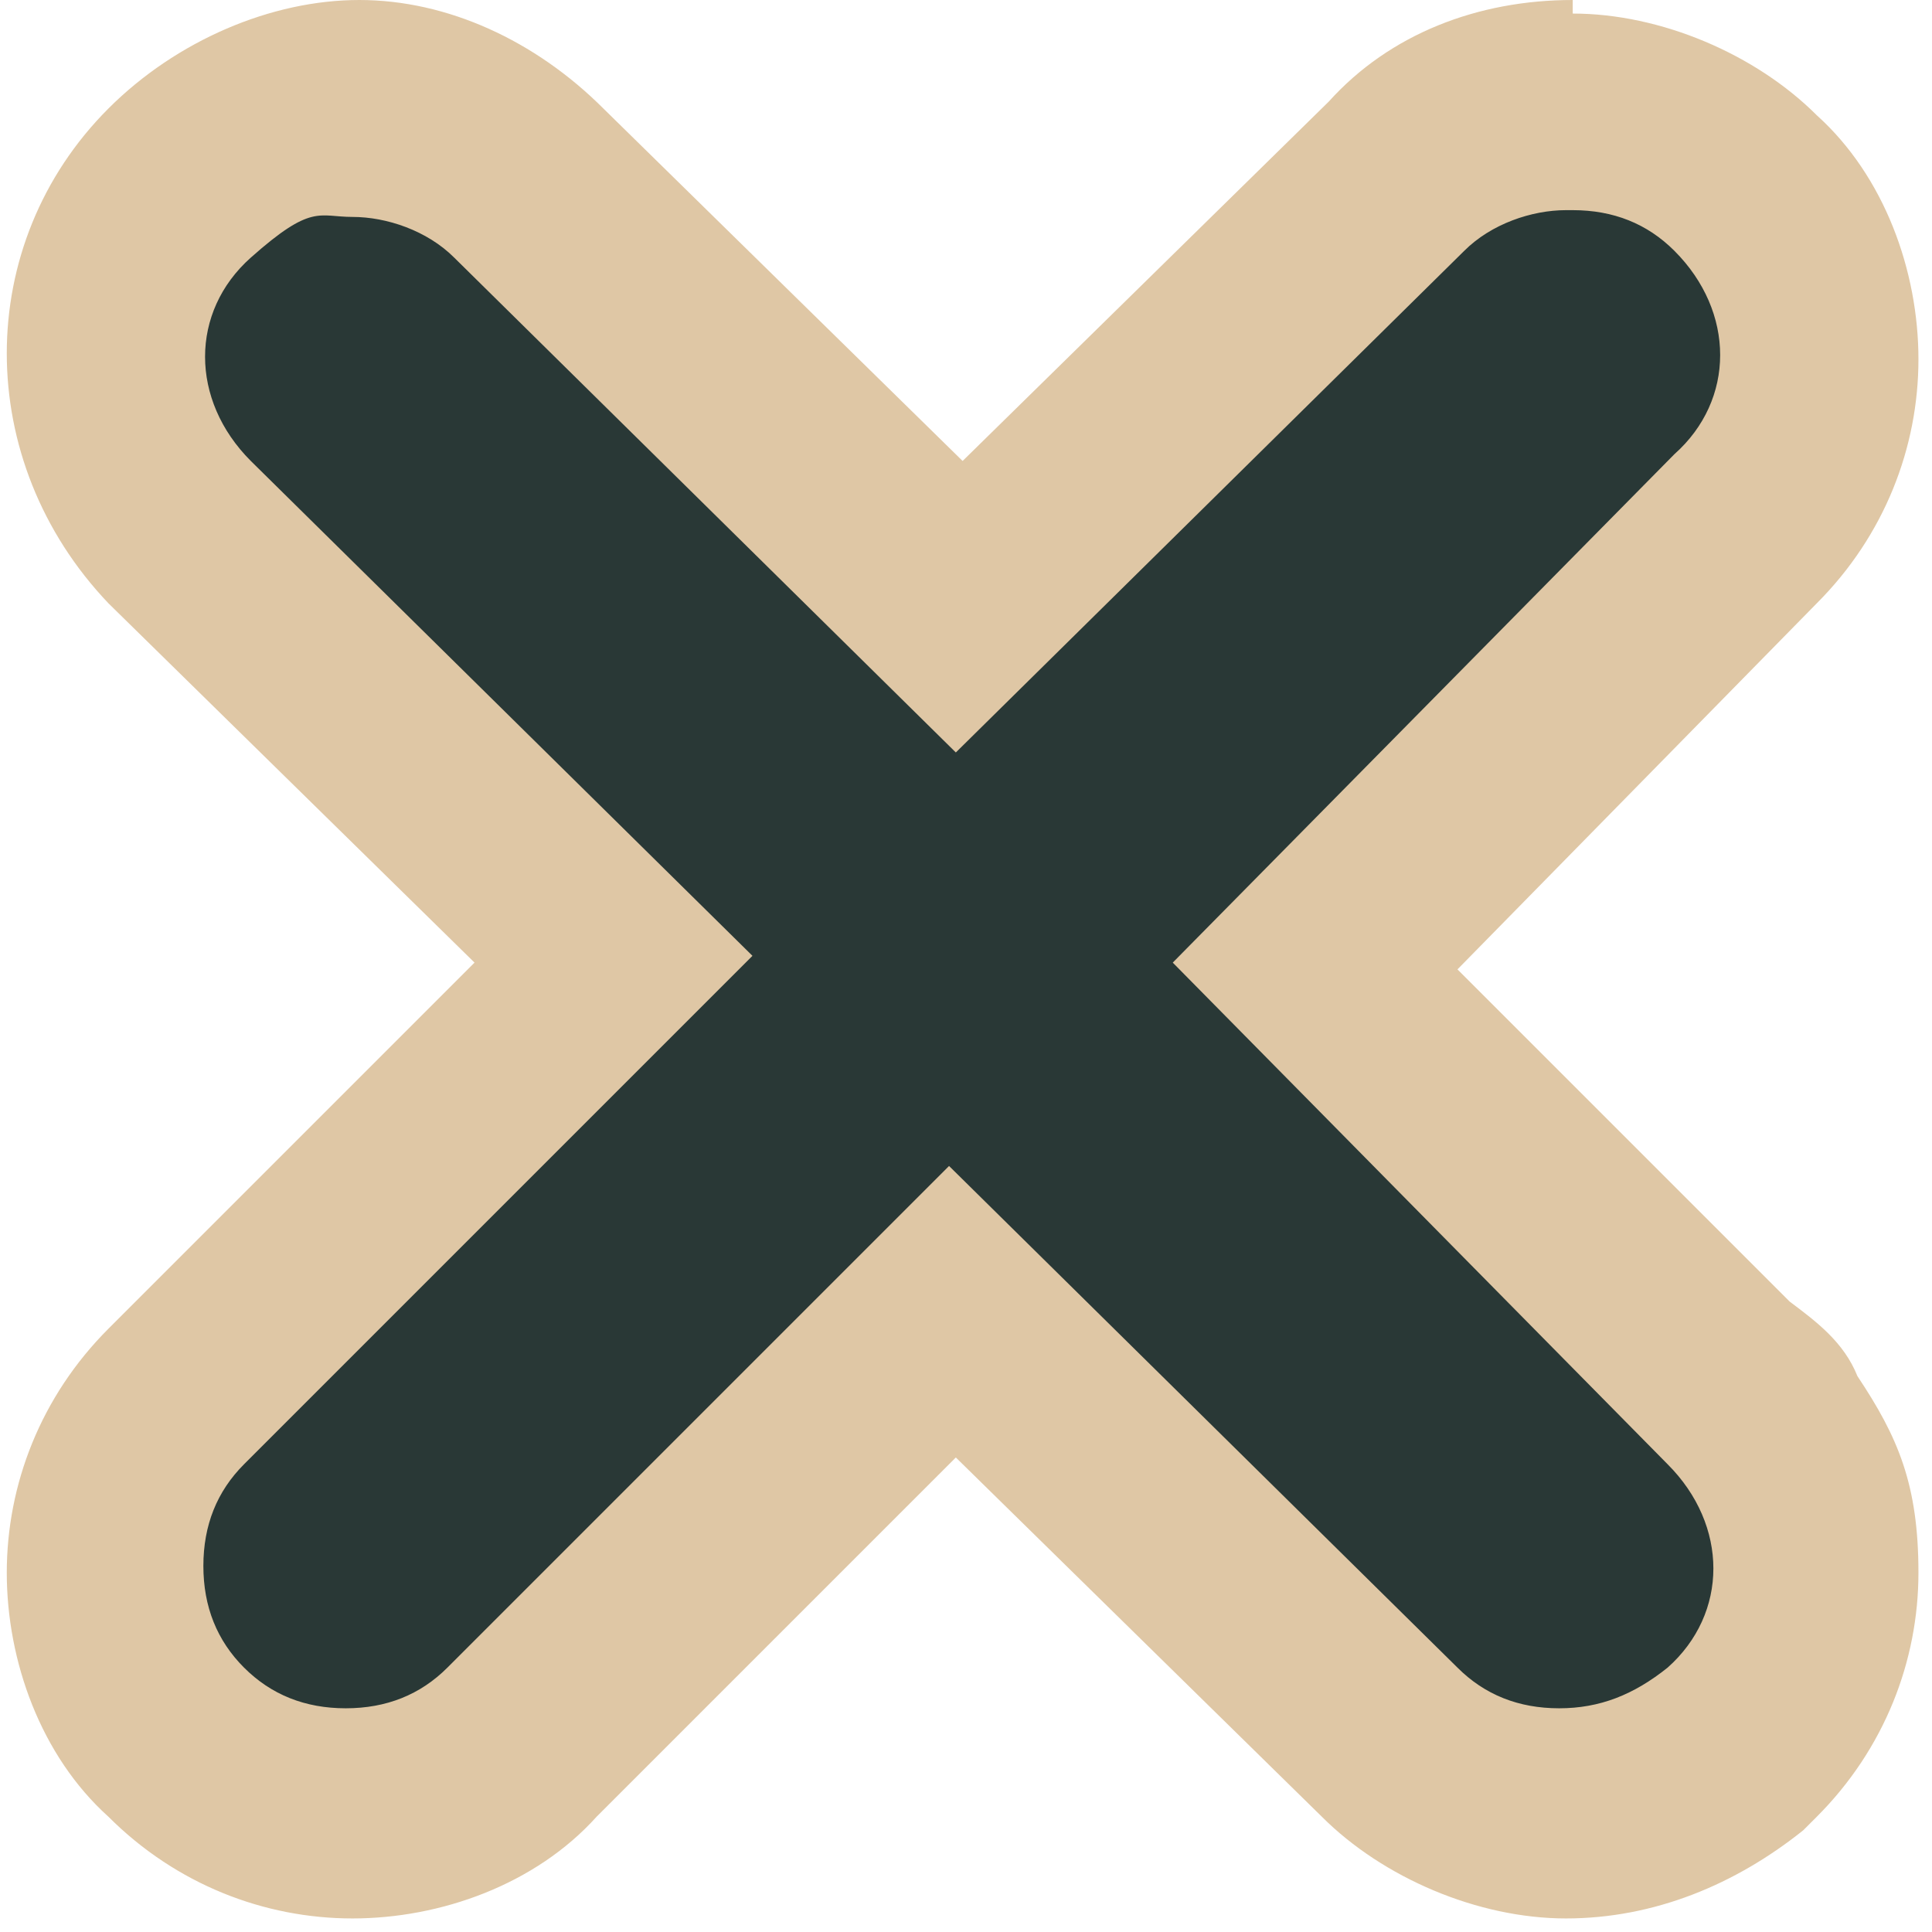 <?xml version="1.0" encoding="UTF-8"?>
<svg id="Layer_2" xmlns="http://www.w3.org/2000/svg" version="1.1" viewBox="0 0 28.5 28.5">
  <!-- Generator: Adobe Illustrator 29.5.1, SVG Export Plug-In . SVG Version: 2.1.0 Build 141)  -->
  <defs>
    <style>
      .st0 {
        fill: #293836;
      }

      .st1 {
        fill: #dfc7a5;
      }
    </style>
  </defs>
  <g id="Layer_1-2">
    <g>
      <path class="st0" d="M23.1,26.8c-.9,0-1.9-.4-2.5-1.1l-6.4-6.4-6.4,6.4c-.7.7-1.6,1.1-2.5,1.1s-1.9-.4-2.5-1.1c-.7-.7-1.1-1.6-1.1-2.5s.4-1.9,1.1-2.5l6.4-6.4L2.7,7.8c-.7-.7-1.1-1.6-1.1-2.6s.4-1.9,1.1-2.6c.7-.7,1.6-1.1,2.6-1.1s1.9.4,2.6,1.1l6.4,6.3,6.4-6.4c.6-.6,1.6-1,2.6-1s1.9.4,2.6,1c.7.7,1.1,1.6,1.1,2.6s-.4,1.9-1.1,2.6l-6.4,6.4,6.1,6.2c.2.1.4.3.5.5,1.1,1.4,1,3.4-.3,4.8s0,0-.1,0c-.8.6-1.6,1-2.5,1Z"/>
      <path class="st1" d="M23.2,3.1c.6,0,1.1.2,1.5.6.9.9.9,2.2,0,3l-7.4,7.5,7.3,7.4h0c.9.9.9,2.2,0,3-.5.4-1,.6-1.6.6s-1.1-.2-1.5-.6l-7.5-7.4-7.4,7.4c-.4.4-.9.6-1.5.6s-1.1-.2-1.5-.6c-.4-.4-.6-.9-.6-1.5s.2-1.1.6-1.5l7.5-7.5L3.7,6.8c-.9-.9-.9-2.2,0-3s1-.6,1.5-.6,1.1.2,1.5.6l7.4,7.3,7.5-7.4c.4-.4,1-.6,1.5-.6M24.8,21.6h0c0,0,0,0,0,0h0M23.2,0c-1.4,0-2.7.5-3.6,1.5l-5.4,5.3L8.9,1.6C7.9.6,6.6,0,5.3,0S2.6.6,1.6,1.6C-.4,3.6-.4,6.8,1.6,8.9l5.4,5.3-5.4,5.4c-1,1-1.5,2.3-1.5,3.6s.5,2.7,1.5,3.6c1,1,2.3,1.5,3.6,1.5s2.7-.5,3.6-1.5l5.3-5.3,5.4,5.3c.9.9,2.3,1.5,3.6,1.5s2.5-.5,3.5-1.3c0,0,.1-.1.2-.2,1-1,1.5-2.3,1.5-3.6s-.3-2-.9-2.9c-.2-.5-.6-.8-1-1.1l-4.9-4.9,5.3-5.4c1-1,1.5-2.3,1.5-3.6s-.5-2.7-1.5-3.6c-.9-.9-2.3-1.5-3.6-1.5h0Z"/>
    </g>
  </g>
</svg>